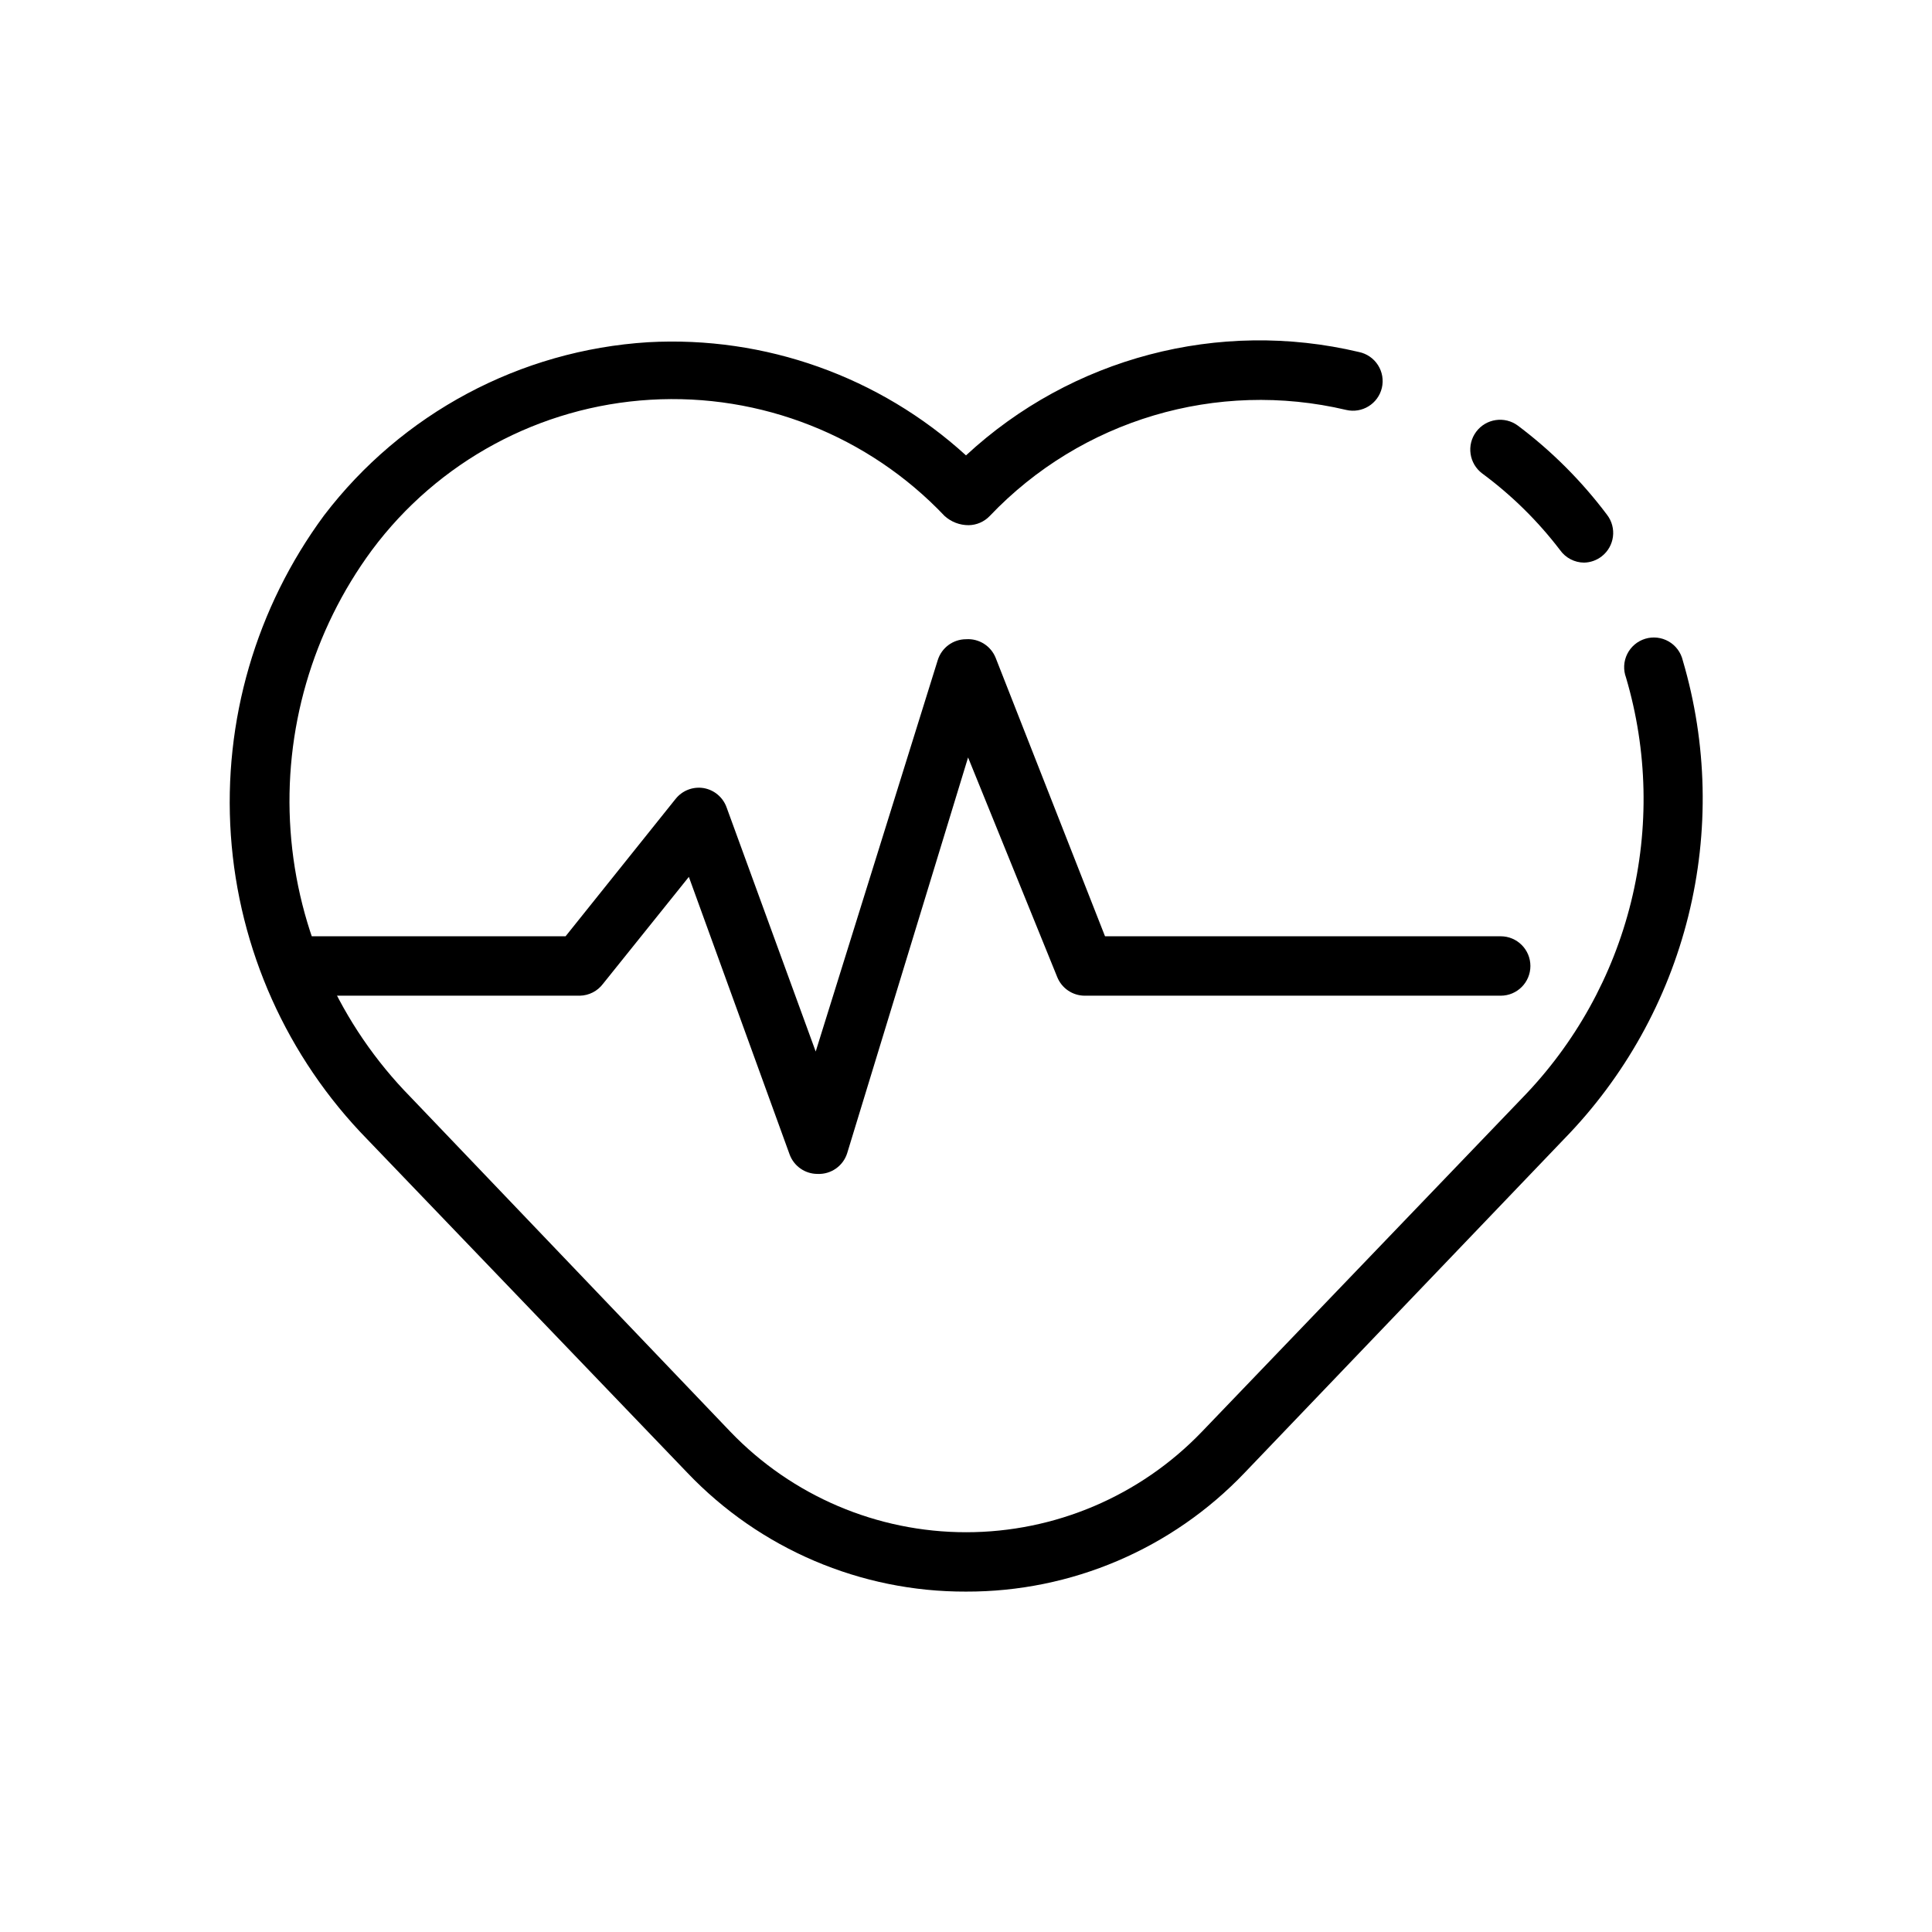 <?xml version="1.0" encoding="UTF-8"?>
<!-- Uploaded to: SVG Repo, www.svgrepo.com, Generator: SVG Repo Mixer Tools -->
<svg fill="#000000" width="800px" height="800px" version="1.1" viewBox="144 144 512 512" xmlns="http://www.w3.org/2000/svg">
 <g>
  <path d="m400 565.79c-27.895 0.09-54.598-11.297-73.84-31.488l-84.863-88.406c-21.223-21.711-34.023-50.266-36.117-80.555-2.09-30.289 6.668-60.332 24.703-84.758 20.621-27.027 51.957-43.773 85.887-45.891 30.961-1.711 61.312 9.098 84.23 29.992 27.977-25.926 67.035-36.199 104.14-27.395 2.082 0.43 3.902 1.688 5.043 3.481 1.145 1.793 1.512 3.973 1.02 6.043-1.012 4.211-5.231 6.812-9.445 5.824-34.246-8.094-70.215 2.606-94.465 28.105-1.461 1.531-3.477 2.41-5.59 2.438-2.356 0.012-4.629-0.859-6.375-2.438-20.18-21.273-48.727-32.547-77.996-30.801-29.27 1.746-56.27 16.332-73.777 39.852-15.793 21.434-23.441 47.789-21.562 74.348 1.875 26.555 13.145 51.578 31.797 70.578l84.781 88.719c16.328 17.008 38.887 26.621 62.465 26.621 23.578 0 46.133-9.613 62.465-26.621l84.859-88.406c14.074-14.461 24.043-32.406 28.883-51.996 4.844-19.59 4.383-40.117-1.332-59.469-0.758-2.039-0.645-4.297 0.32-6.242 0.965-1.949 2.688-3.41 4.769-4.043 2.078-0.633 4.324-0.375 6.211 0.707 1.883 1.082 3.234 2.898 3.734 5.012 6.508 22.039 7.019 45.418 1.484 67.723s-16.914 42.73-32.973 59.172l-84.621 88.406c-19.246 20.191-45.949 31.578-73.84 31.488z"/>
  <path d="m563.82 293.1c-2.535-0.012-4.906-1.242-6.379-3.309-5.883-7.707-12.824-14.547-20.625-20.309-3.496-2.609-4.219-7.559-1.613-11.059 2.609-3.5 7.562-4.223 11.062-1.617 8.945 6.723 16.895 14.672 23.613 23.617 2.644 3.438 2.012 8.363-1.414 11.02-1.332 1.035-2.961 1.617-4.644 1.656z"/>
  <path d="m360.64 455.1c-3.312 0-6.269-2.078-7.398-5.195l-26.688-73.523-22.75 28.34c-1.453 1.938-3.715 3.098-6.137 3.148h-70.852c-4.348 0-7.871-3.523-7.871-7.871s3.523-7.875 7.871-7.875h67.07l29.125-36.367h0.004c1.758-2.238 4.586-3.352 7.398-2.914 2.824 0.465 5.176 2.422 6.141 5.117l23.617 64.707 32.352-103.75c1.027-3.269 4.051-5.5 7.481-5.512 3.422-0.242 6.609 1.766 7.871 4.961l28.969 73.758h104.86c4.348 0 7.871 3.527 7.871 7.875s-3.523 7.871-7.871 7.871h-110.21c-3.227 0.004-6.129-1.961-7.324-4.961l-23.617-58.176-32.035 104.86c-1.07 3.41-4.301 5.672-7.875 5.508z"/>
 </g>
</svg>